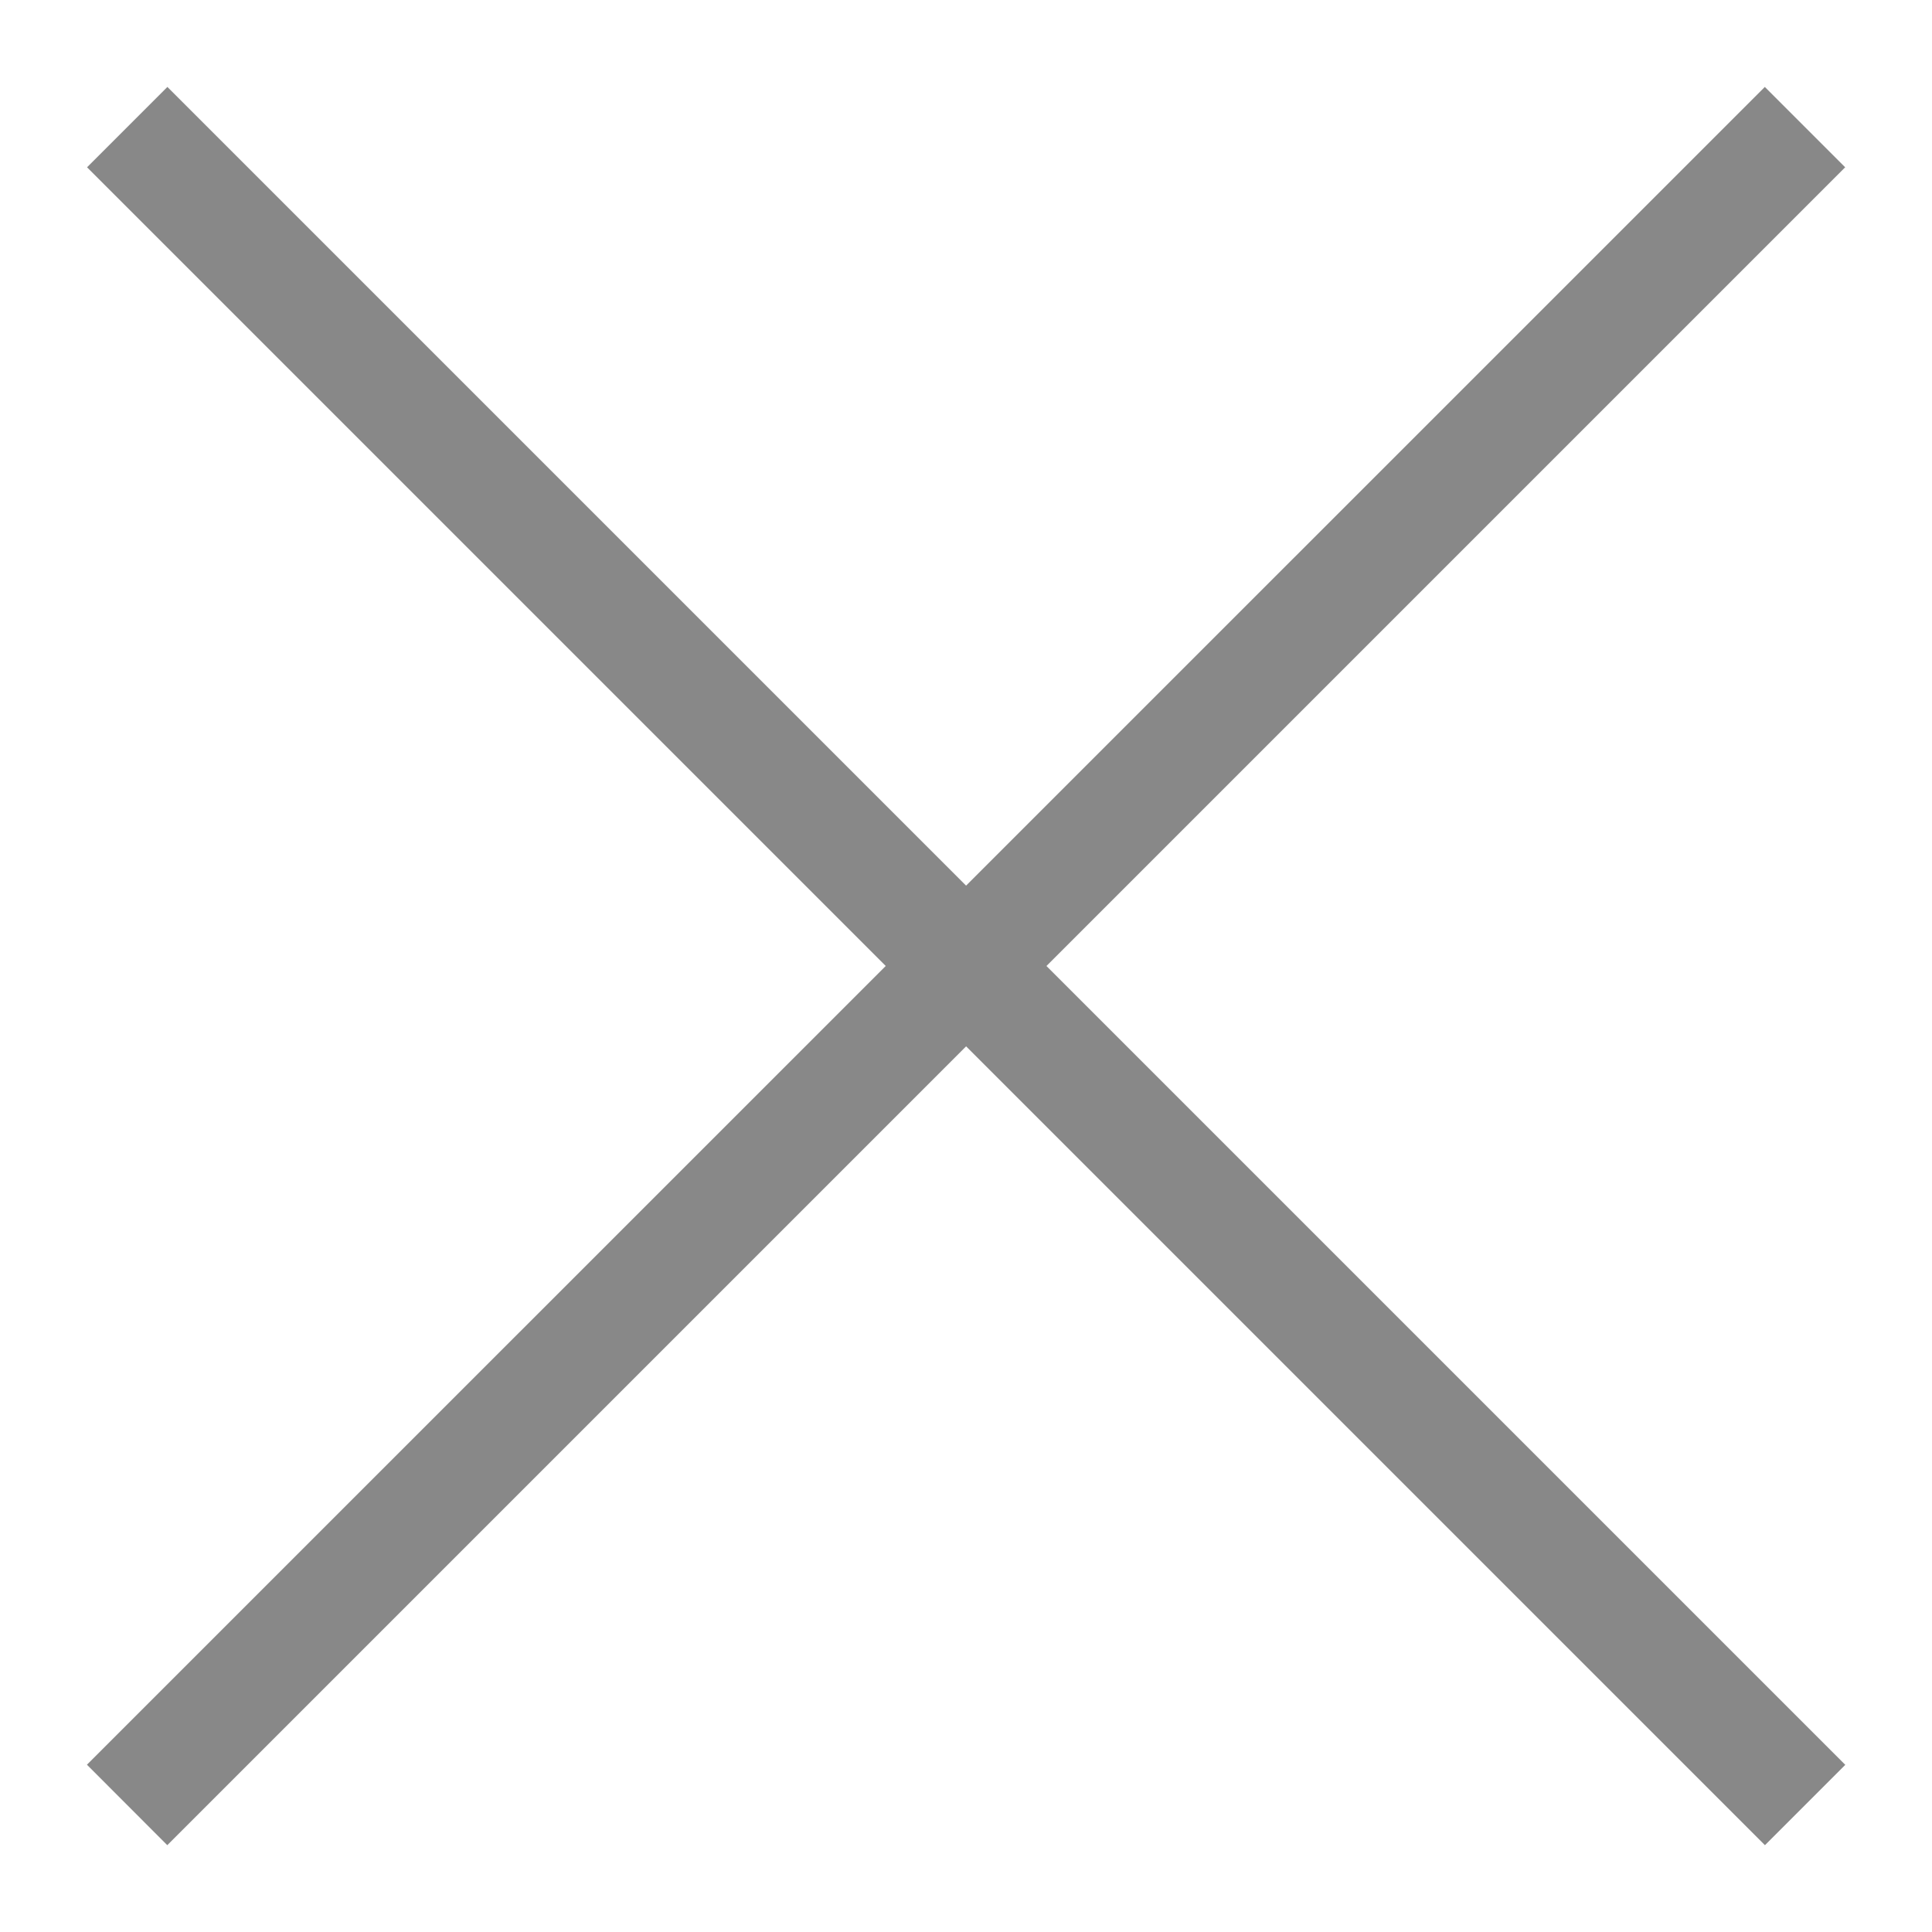 <svg width="17" height="17" viewBox="0 0 17 17" fill="none" xmlns="http://www.w3.org/2000/svg">
<path d="M1.473 0.765L16.237 15.529L15.53 16.236L0.766 1.472L1.473 0.765Z" fill="#888888"/>
<path d="M16.236 1.472L1.472 16.236L0.765 15.528L15.529 0.765L16.236 1.472Z" fill="#888888"/>
</svg>

